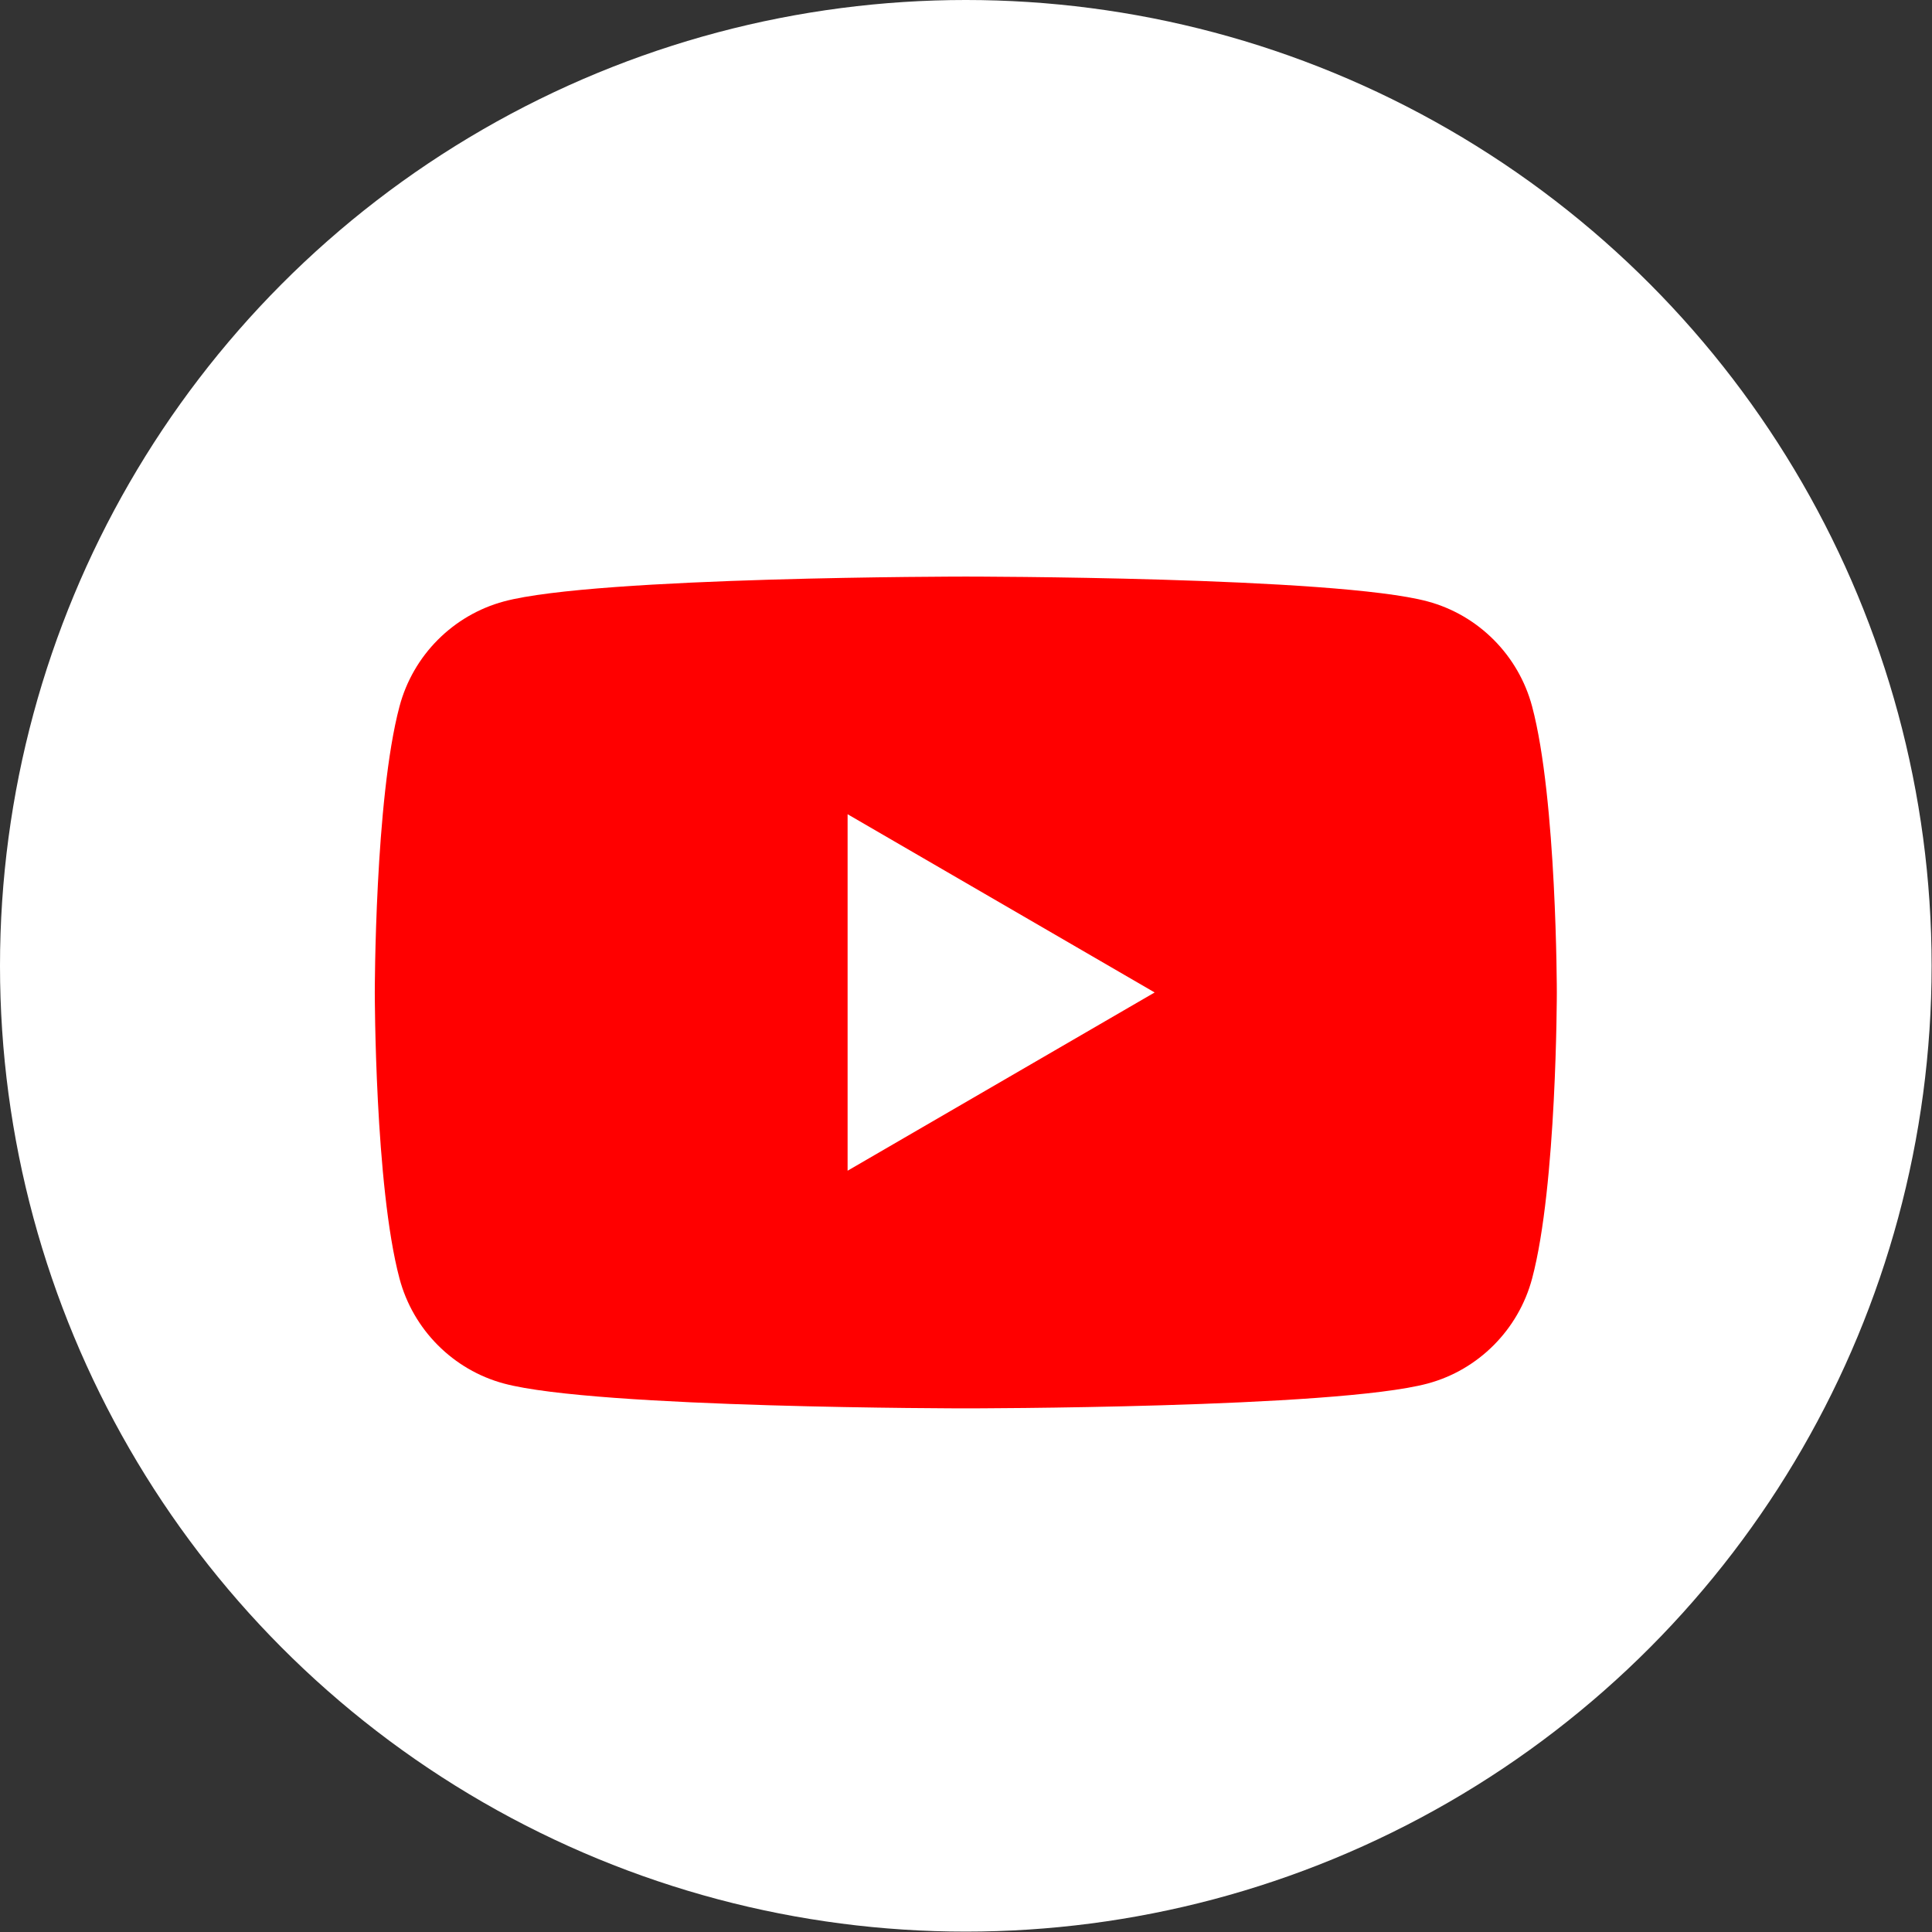 <svg width="99" height="99" viewBox="0 0 99 99" fill="none" xmlns="http://www.w3.org/2000/svg">
<rect x="0" y="0" width="99" height="99" fill="#333333" stroke="none"/>
<circle cx="49.49" cy="49.49" r="49.49" fill="white"/>
<path d="M78.509 36.2C77.811 33.58 75.759 31.518 73.153 30.818C68.43 29.545 49.49 29.545 49.49 29.545C49.49 29.545 30.55 29.545 25.825 30.818C23.219 31.518 21.166 33.58 20.471 36.2C19.205 40.95 19.205 50.857 19.205 50.857C19.205 50.857 19.205 60.764 20.471 65.513C21.166 68.133 23.219 70.197 25.825 70.896C30.55 72.168 49.49 72.168 49.49 72.168C49.49 72.168 68.43 72.168 73.153 70.896C75.759 70.197 77.811 68.133 78.509 65.513C79.775 60.764 79.775 50.857 79.775 50.857C79.775 50.857 79.775 40.95 78.509 36.2Z" fill="#FF0000"/>
<path d="M43.433 59.99L59.167 50.856L43.433 41.723" fill="white"/>
</svg>

